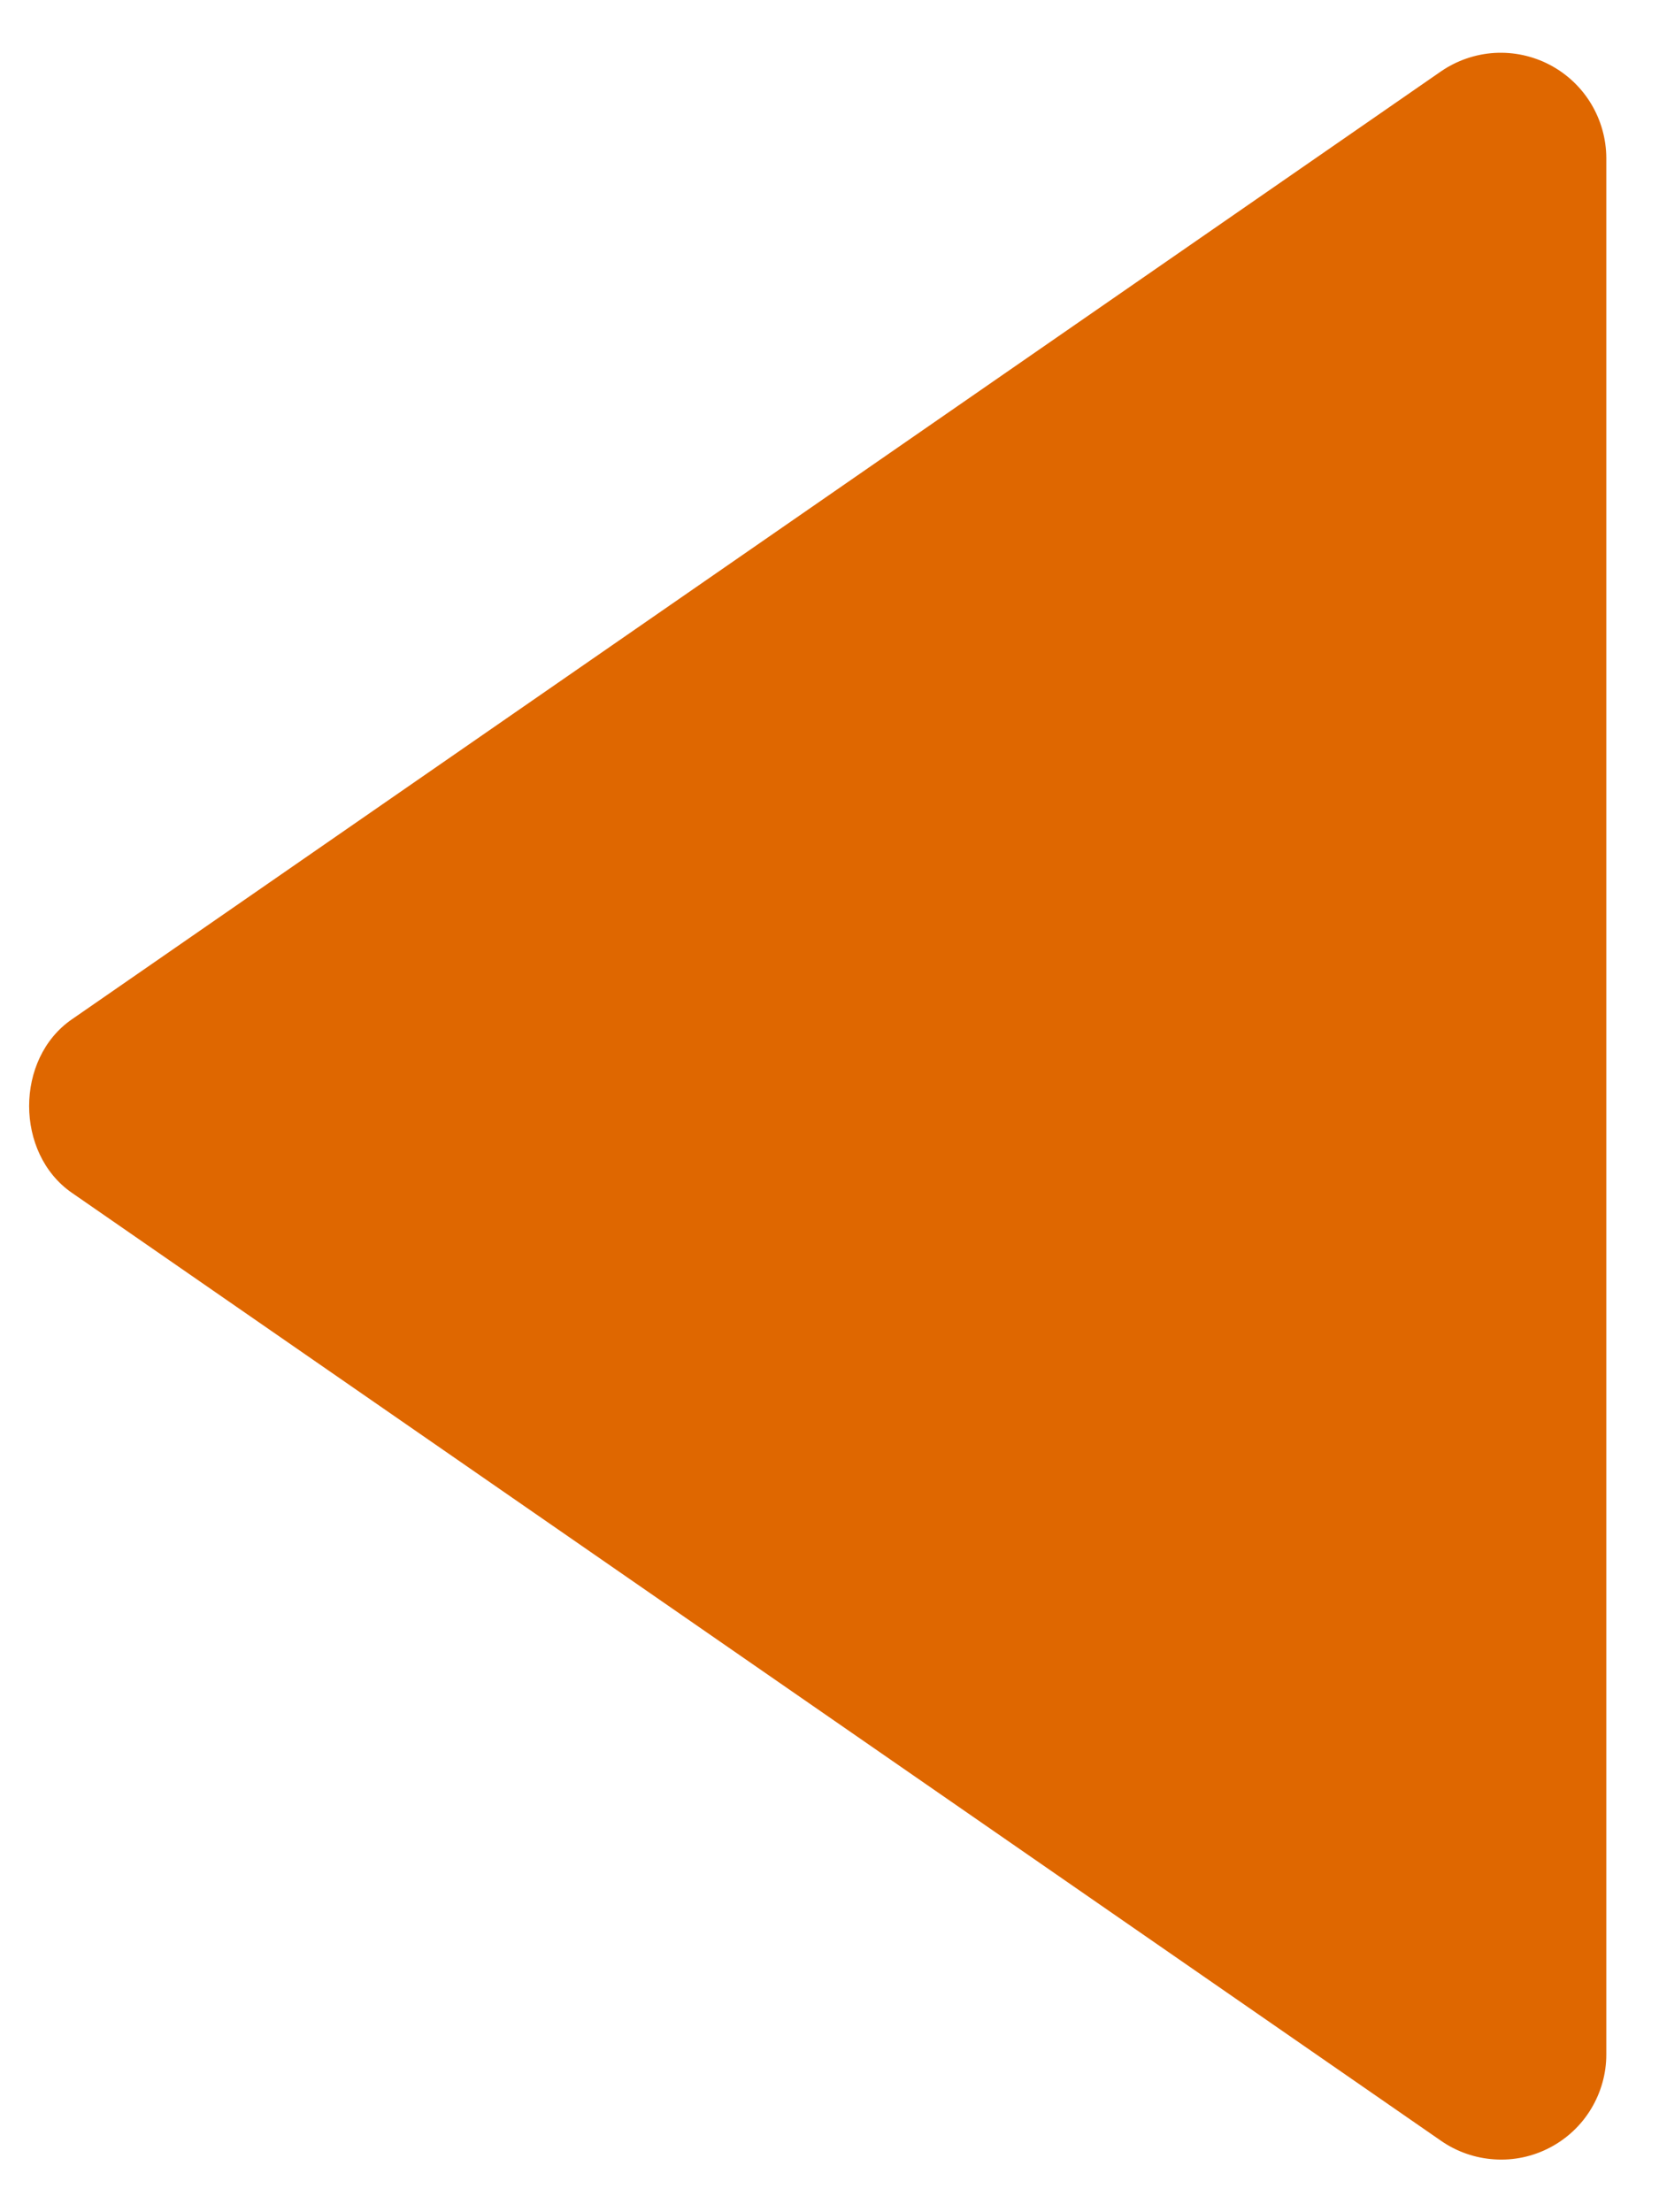 <svg width="21" height="28" viewBox="0 0 21 28" fill="none" xmlns="http://www.w3.org/2000/svg">
<path d="M20.333 26V2C20.332 1.757 20.265 1.519 20.139 1.311C20.013 1.103 19.833 0.934 19.618 0.821C19.403 0.708 19.161 0.656 18.918 0.67C18.676 0.685 18.442 0.765 18.241 0.903L0.908 12.903C0.189 13.4 0.189 14.597 0.908 15.096L18.241 27.096C18.441 27.235 18.675 27.316 18.918 27.331C19.161 27.347 19.404 27.295 19.619 27.182C19.835 27.069 20.016 26.899 20.141 26.691C20.267 26.482 20.334 26.243 20.333 26Z" fill="#DF6700"/>
</svg>
